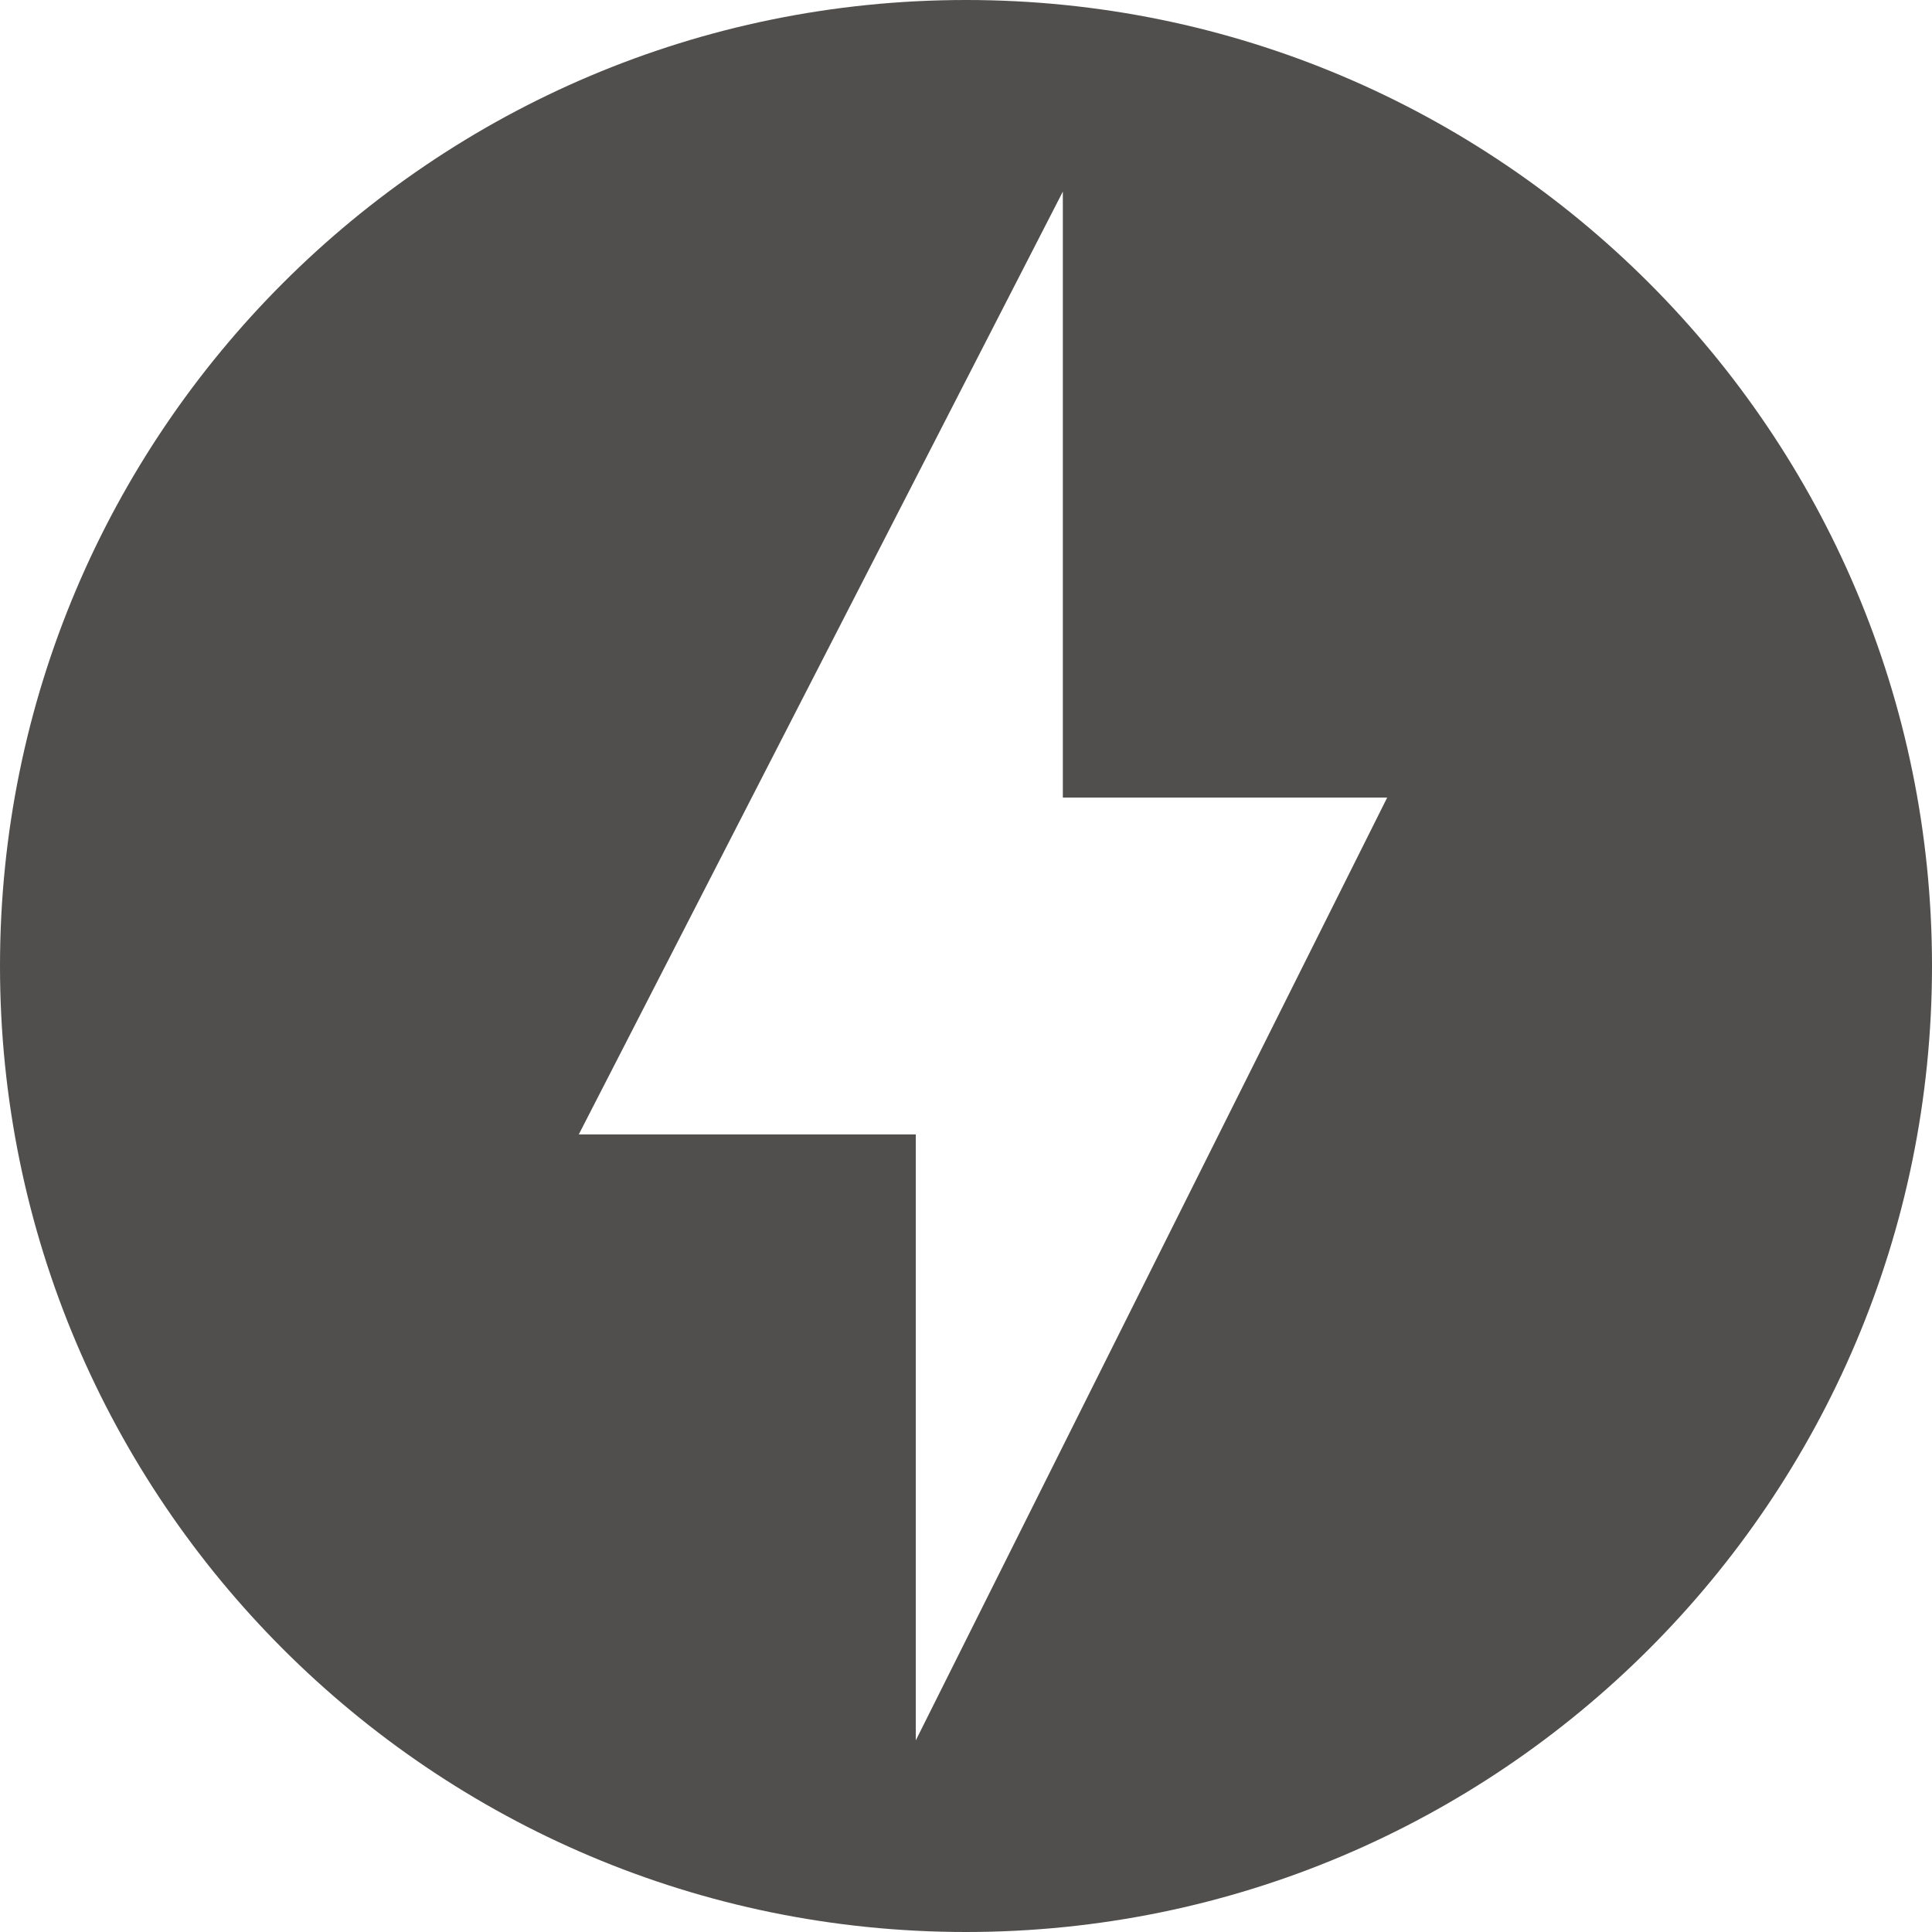 <svg xmlns="http://www.w3.org/2000/svg" width="512" height="512" viewBox="0 0 24 24"><path fill="#514f4d" d="M12 0C5.375 0 0 5.375 0 12c0 6.627 5.375 12 12 12c6.626 0 12-5.373 12-12c0-6.625-5.373-12-12-12zm-.624 21.62v-7.528H7.19L13.203 2.38v7.528h4.029L11.376 21.62z"/></svg>